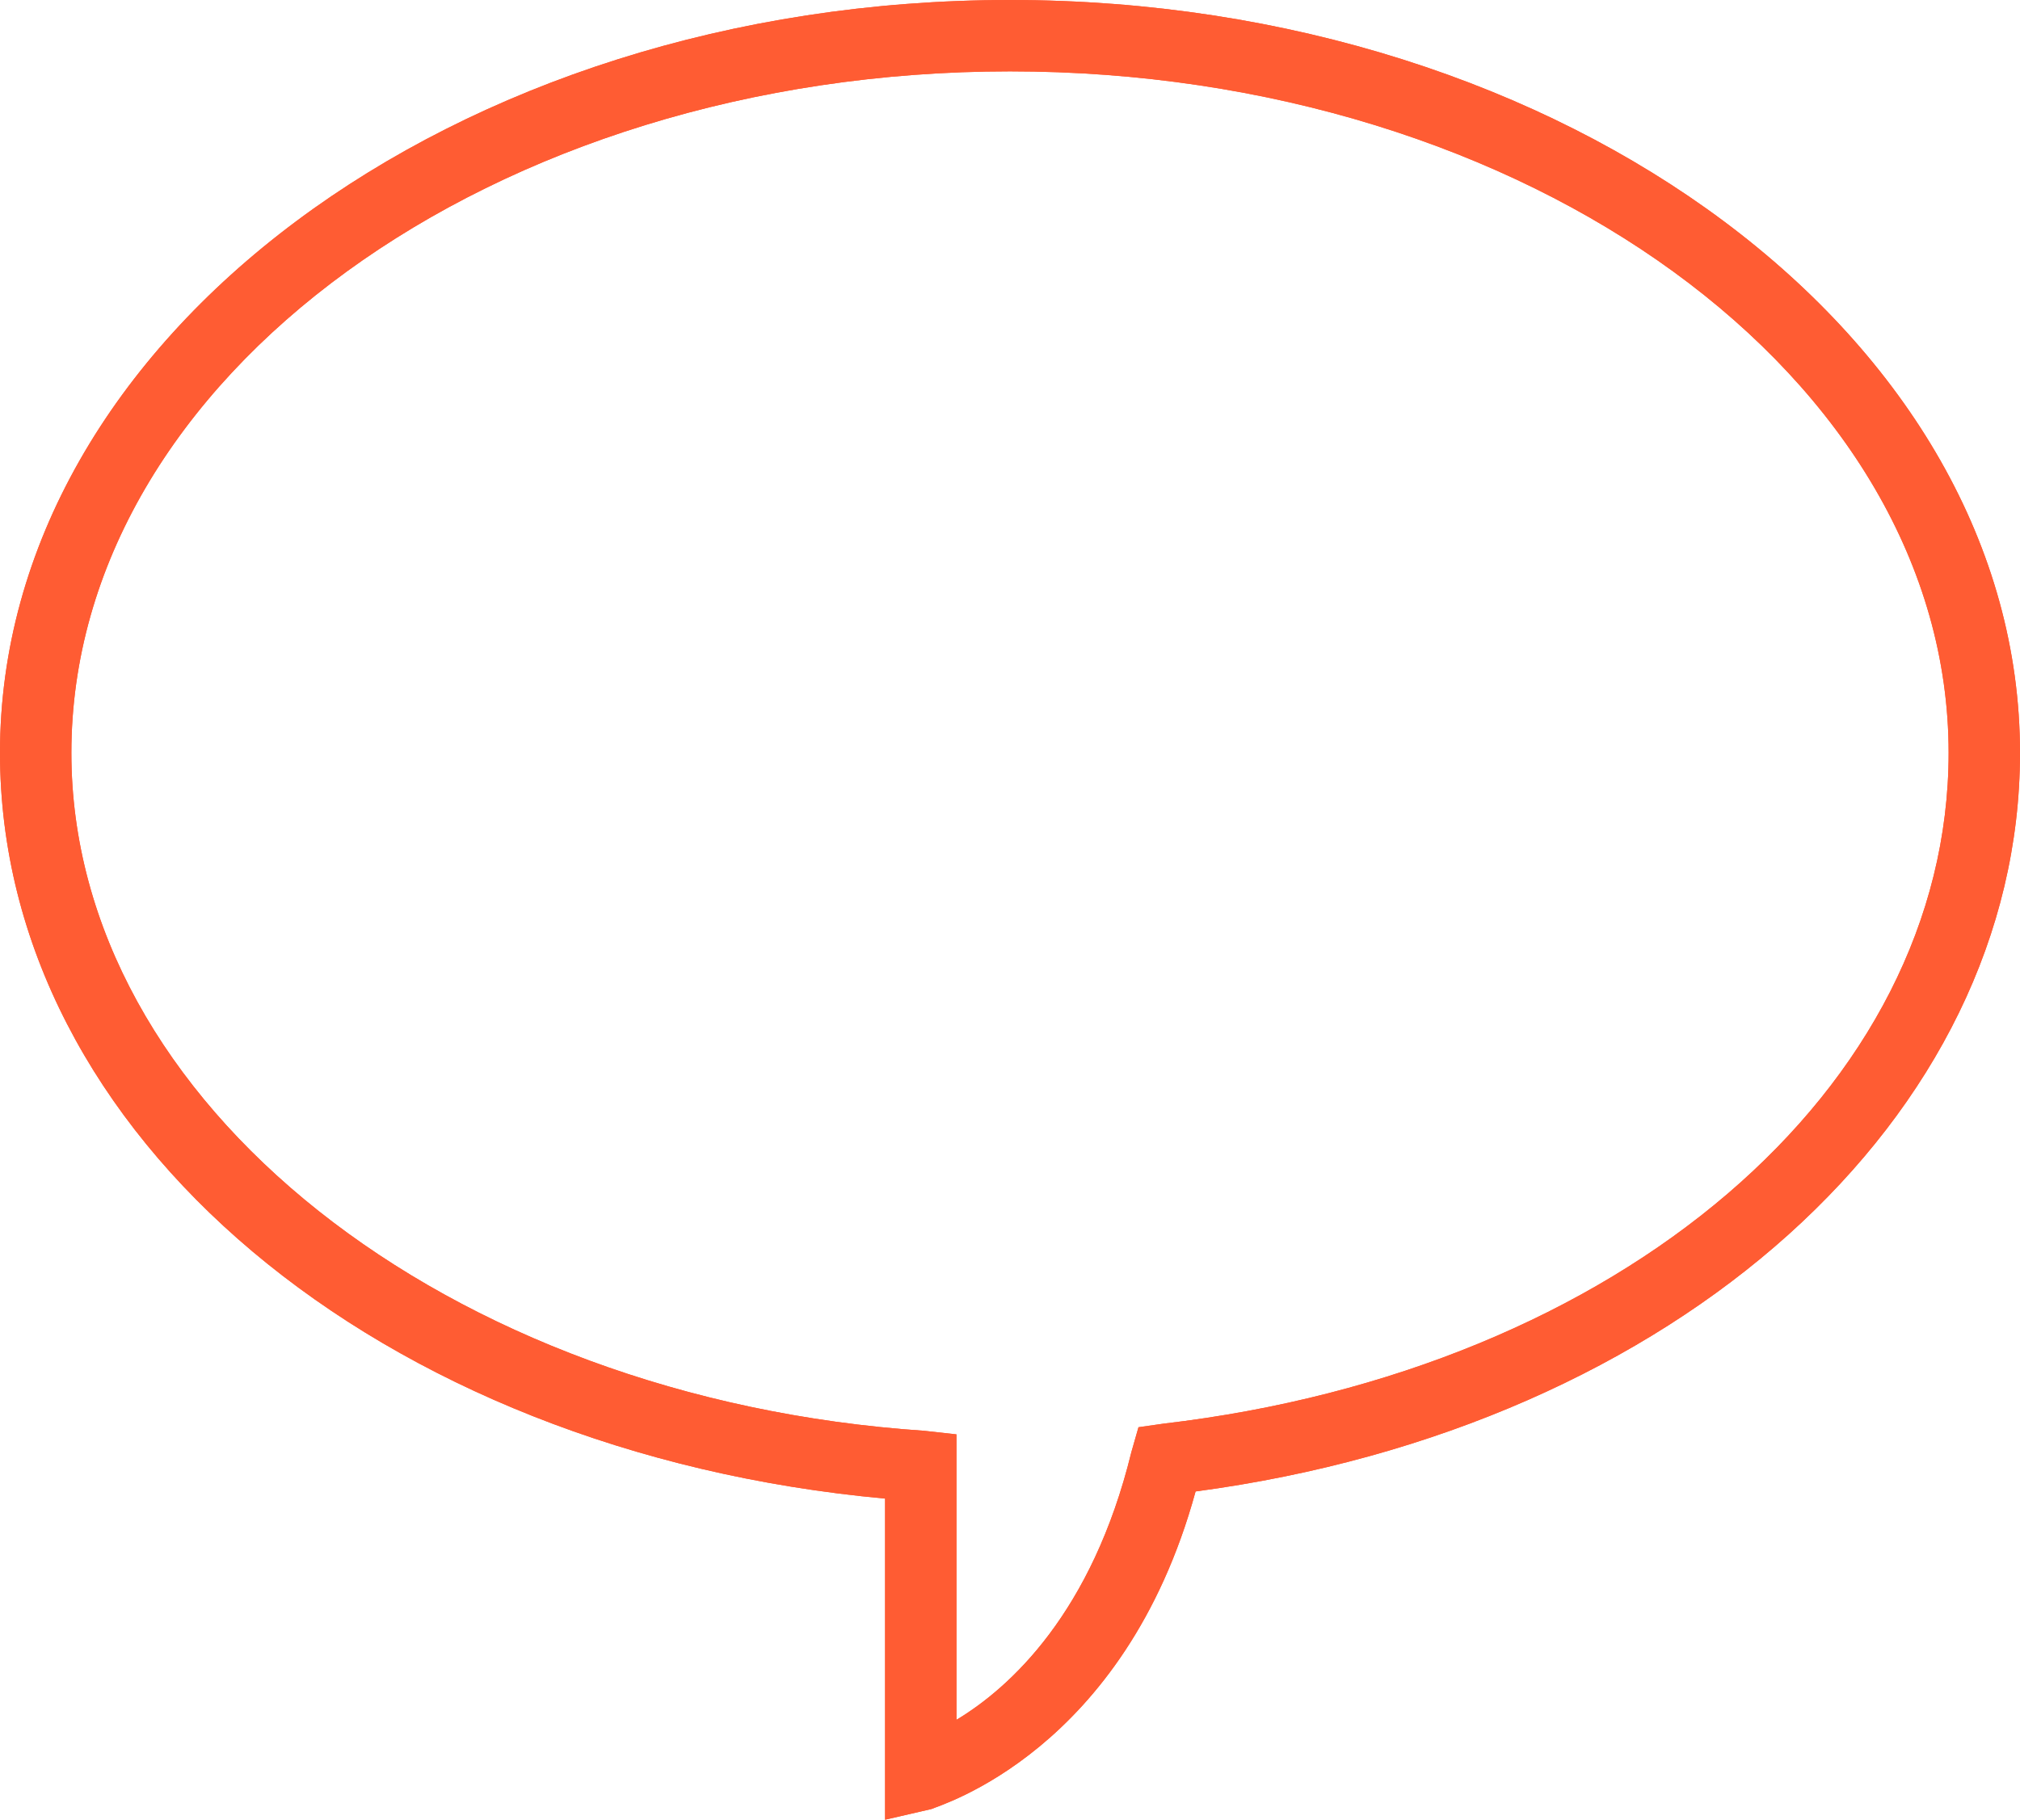 <?xml version="1.0" encoding="utf-8"?>
<!-- Generator: Adobe Illustrator 20.0.0, SVG Export Plug-In . SVG Version: 6.00 Build 0)  -->
<svg version="1.1" id="Ebene_1" xmlns="http://www.w3.org/2000/svg" xmlns:xlink="http://www.w3.org/1999/xlink" x="0px" y="0px"
	 width="56.6px" height="51px" viewBox="0 0 56.6 51" style="enable-background:new 0 0 56.6 51;" xml:space="preserve">
<style type="text/css">
	.st0{fill:#FF5C33;}
</style>
<title>Element 20</title>
<g id="Ebene_2">
	<g id="Ebene_1-2">
		<path class="st0" d="M24.8,51v-9C10.6,40.7,0,31.8,0,21.1C0,9.5,12.7,0,28.3,0s28.3,9.5,28.3,21.1c0,10.2-9.6,18.9-23.1,20.7
			c-2,7.3-7.2,8.8-7.4,8.9L24.8,51z M28.3,2C13.8,2,2,10.6,2,21.1c0,9.8,10.5,18.1,23.9,19l0.9,0.1v8c1.5-0.9,3.8-3,4.9-7.5l0.2-0.7
			l0.7-0.1c12.8-1.5,22-9.4,22-18.8C54.6,10.6,42.8,2,28.3,2z"/>
		<path class="st0" d="M24.8,51v-9C10.6,40.7,0,31.8,0,21.1C0,9.5,12.7,0,28.3,0s28.3,9.5,28.3,21.1c0,10.2-9.6,18.9-23.1,20.7
			c-2,7.3-7.2,8.8-7.4,8.9L24.8,51z M28.3,2C13.8,2,2,10.6,2,21.1c0,9.8,10.5,18.1,23.9,19l0.9,0.1v8c1.5-0.9,3.8-3,4.9-7.5l0.2-0.7
			l0.7-0.1c12.8-1.5,22-9.4,22-18.8C54.6,10.6,42.8,2,28.3,2z"/>
	</g>
</g>
</svg>
